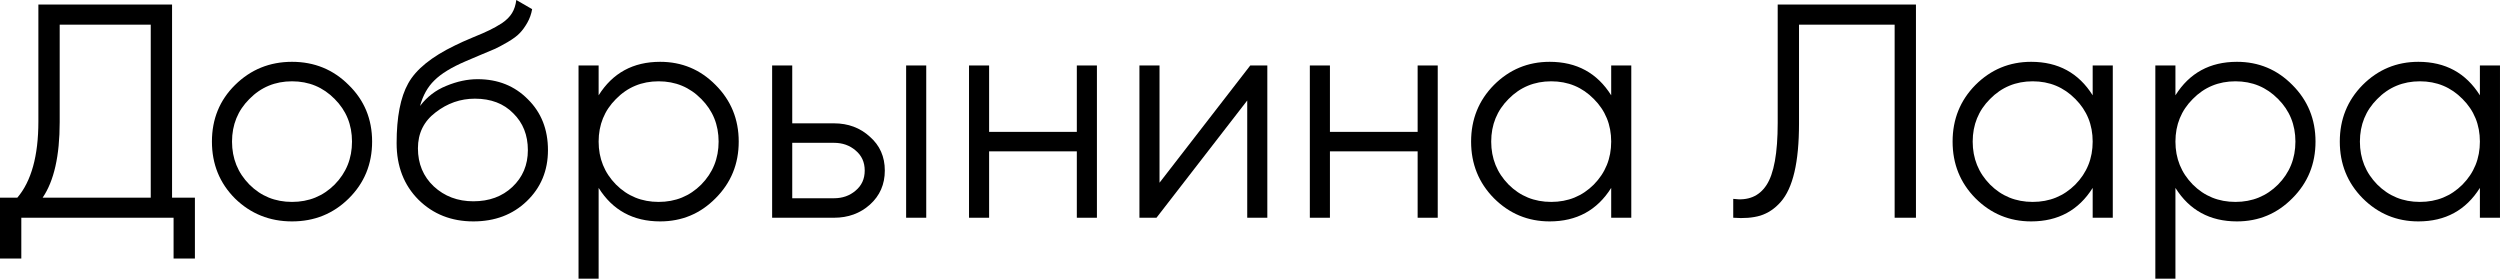 <?xml version="1.0" encoding="UTF-8"?> <svg xmlns="http://www.w3.org/2000/svg" viewBox="0 0 174.186 19.415" fill="none"><path d="M11.988 13.771H13.58V18.014H12.094V15.171H1.485V18.014H0V13.771H1.209C2.185 12.625 2.674 10.857 2.674 8.466V0.318H11.988V13.771ZM2.971 13.771H10.503V1.719H4.159V8.509C4.159 10.857 3.763 12.611 2.971 13.771Z" fill="black"></path><path d="M24.293 13.834C23.218 14.895 21.902 15.426 20.346 15.426C18.79 15.426 17.468 14.895 16.378 13.834C15.303 12.759 14.766 11.437 14.766 9.866C14.766 8.296 15.303 6.981 16.378 5.92C17.468 4.845 18.79 4.307 20.346 4.307C21.902 4.307 23.218 4.845 24.293 5.92C25.382 6.981 25.927 8.296 25.927 9.866C25.927 11.437 25.382 12.759 24.293 13.834ZM17.376 12.858C18.182 13.665 19.172 14.068 20.346 14.068C21.52 14.068 22.51 13.665 23.317 12.858C24.123 12.038 24.526 11.041 24.526 9.866C24.526 8.692 24.123 7.702 23.317 6.896C22.51 6.076 21.52 5.665 20.346 5.665C19.172 5.665 18.182 6.076 17.376 6.896C16.569 7.702 16.166 8.692 16.166 9.866C16.166 11.041 16.569 12.038 17.376 12.858Z" fill="black"></path><path d="M32.981 15.426C31.453 15.426 30.18 14.924 29.161 13.919C28.143 12.901 27.634 11.585 27.634 9.973C27.634 8.162 27.902 6.776 28.44 5.814C28.977 4.838 30.067 3.954 31.708 3.162C32.019 3.006 32.429 2.822 32.938 2.61C33.461 2.398 33.85 2.228 34.105 2.101C34.374 1.973 34.664 1.811 34.975 1.613C35.286 1.4 35.52 1.167 35.675 0.912C35.831 0.658 35.93 0.354 35.972 0L37.076 0.637C37.019 0.976 36.906 1.294 36.736 1.591C36.566 1.888 36.39 2.129 36.206 2.313C36.036 2.497 35.76 2.702 35.378 2.928C35.01 3.14 34.72 3.296 34.508 3.395C34.31 3.48 33.956 3.628 33.447 3.841C32.952 4.053 32.62 4.194 32.45 4.265C31.46 4.689 30.731 5.135 30.265 5.602C29.798 6.054 29.465 6.648 29.267 7.384C29.748 6.747 30.357 6.281 31.092 5.984C31.842 5.672 32.57 5.517 33.277 5.517C34.692 5.517 35.859 5.984 36.779 6.917C37.712 7.837 38.179 9.018 38.179 10.461C38.179 11.889 37.684 13.078 36.694 14.025C35.718 14.959 34.48 15.426 32.981 15.426ZM32.981 14.025C34.084 14.025 34.989 13.693 35.697 13.028C36.418 12.349 36.779 11.493 36.779 10.461C36.779 9.414 36.439 8.558 35.76 7.893C35.095 7.214 34.204 6.875 33.087 6.875C32.082 6.875 31.17 7.193 30.35 7.83C29.529 8.452 29.119 9.287 29.119 10.333C29.119 11.408 29.487 12.292 30.222 12.986C30.972 13.679 31.891 14.025 32.981 14.025Z" fill="black"></path><path d="M45.995 4.307C47.509 4.307 48.796 4.845 49.857 5.92C50.932 6.995 51.47 8.31 51.47 9.866C51.47 11.422 50.932 12.738 49.857 13.813C48.796 14.888 47.509 15.426 45.995 15.426C44.114 15.426 42.685 14.648 41.709 13.092V19.415H40.309V4.562H41.709V6.641C42.685 5.085 44.114 4.307 45.995 4.307ZM42.919 12.858C43.725 13.665 44.715 14.068 45.889 14.068C47.063 14.068 48.054 13.665 48.86 12.858C49.666 12.038 50.069 11.041 50.069 9.866C50.069 8.692 49.666 7.702 48.86 6.896C48.054 6.076 47.063 5.665 45.889 5.665C44.715 5.665 43.725 6.076 42.919 6.896C42.112 7.702 41.709 8.692 41.709 9.866C41.709 11.041 42.112 12.038 42.919 12.858Z" fill="black"></path><path d="M58.105 8.593C59.096 8.593 59.93 8.905 60.609 9.527C61.303 10.135 61.649 10.92 61.649 11.882C61.649 12.844 61.303 13.636 60.609 14.259C59.93 14.867 59.096 15.171 58.105 15.171H53.798V4.562H55.199V8.593H58.105ZM63.134 4.562H64.535V15.171H63.134V4.562ZM58.105 13.813C58.7 13.813 59.202 13.636 59.612 13.283C60.037 12.929 60.249 12.462 60.249 11.882C60.249 11.302 60.037 10.835 59.612 10.482C59.202 10.128 58.7 9.951 58.105 9.951H55.199V13.813H58.105Z" fill="black"></path><path d="M75.027 4.562H76.427V15.171H75.027V10.545H68.916V15.171H67.516V4.562H68.916V9.188H75.027V4.562Z" fill="black"></path><path d="M87.112 4.562H88.3V15.171H86.9V7.002L80.577 15.171H79.389V4.562H80.789V12.731L87.112 4.562Z" fill="black"></path><path d="M98.773 4.562H100.173V15.171H98.773V10.545H92.662V15.171H91.262V4.562H92.662V9.188H98.773V4.562Z" fill="black"></path><path d="M112.259 4.562H113.659V15.171H112.259V13.092C111.283 14.648 109.854 15.426 107.973 15.426C106.459 15.426 105.165 14.888 104.09 13.813C103.029 12.738 102.498 11.422 102.498 9.866C102.498 8.31 103.029 6.995 104.09 5.92C105.165 4.845 106.459 4.307 107.973 4.307C109.854 4.307 111.283 5.085 112.259 6.641V4.562ZM105.108 12.858C105.915 13.665 106.905 14.068 108.079 14.068C109.253 14.068 110.243 13.665 111.049 12.858C111.856 12.038 112.259 11.041 112.259 9.866C112.259 8.692 111.856 7.702 111.049 6.896C110.243 6.076 109.253 5.665 108.079 5.665C106.905 5.665 105.915 6.076 105.108 6.896C104.302 7.702 103.899 8.692 103.899 9.866C103.899 11.041 104.302 12.038 105.108 12.858Z" fill="black"></path><path d="M120.762 15.171V13.856C121.794 13.997 122.565 13.679 123.075 12.901C123.598 12.109 123.86 10.666 123.86 8.572V0.318H133.493V15.171H132.008V1.719H125.345V8.615C125.345 9.958 125.239 11.083 125.027 11.988C124.815 12.894 124.496 13.587 124.072 14.068C123.662 14.535 123.188 14.853 122.65 15.023C122.127 15.178 121.498 15.228 120.762 15.171Z" fill="black"></path><path d="M145.806 4.562H147.207V15.171H145.806V13.092C144.83 14.648 143.401 15.426 141.52 15.426C140.006 15.426 138.712 14.888 137.637 13.813C136.576 12.738 136.046 11.422 136.046 9.866C136.046 8.31 136.576 6.995 137.637 5.92C138.712 4.845 140.006 4.307 141.52 4.307C143.401 4.307 144.83 5.085 145.806 6.641V4.562ZM138.655 12.858C139.462 13.665 140.452 14.068 141.626 14.068C142.8 14.068 143.79 13.665 144.597 12.858C145.403 12.038 145.806 11.041 145.806 9.866C145.806 8.692 145.403 7.702 144.597 6.896C143.79 6.076 142.8 5.665 141.626 5.665C140.452 5.665 139.462 6.076 138.655 6.896C137.849 7.702 137.446 8.692 137.446 9.866C137.446 11.041 137.849 12.038 138.655 12.858Z" fill="black"></path><path d="M155.858 4.307C157.372 4.307 158.659 4.845 159.72 5.92C160.795 6.995 161.332 8.31 161.332 9.866C161.332 11.422 160.795 12.738 159.72 13.813C158.659 14.888 157.372 15.426 155.858 15.426C153.977 15.426 152.548 14.648 151.572 13.092V19.415H150.172V4.562H151.572V6.641C152.548 5.085 153.977 4.307 155.858 4.307ZM152.781 12.858C153.588 13.665 154.578 14.068 155.752 14.068C156.926 14.068 157.916 13.665 158.723 12.858C159.529 12.038 159.932 11.041 159.932 9.866C159.932 8.692 159.529 7.702 158.723 6.896C157.916 6.076 156.926 5.665 155.752 5.665C154.578 5.665 153.588 6.076 152.781 6.896C151.975 7.702 151.572 8.692 151.572 9.866C151.572 11.041 151.975 12.038 152.781 12.858Z" fill="black"></path><path d="M172.785 4.562H174.185V15.171H172.785V13.092C171.809 14.648 170.38 15.426 168.499 15.426C166.985 15.426 165.691 14.888 164.616 13.813C163.555 12.738 163.024 11.422 163.024 9.866C163.024 8.31 163.555 6.995 164.616 5.92C165.691 4.845 166.985 4.307 168.499 4.307C170.38 4.307 171.809 5.085 172.785 6.641V4.562ZM165.634 12.858C166.44 13.665 167.431 14.068 168.605 14.068C169.779 14.068 170.769 13.665 171.575 12.858C172.382 12.038 172.785 11.041 172.785 9.866C172.785 8.692 172.382 7.702 171.575 6.896C170.769 6.076 169.779 5.665 168.605 5.665C167.431 5.665 166.44 6.076 165.634 6.896C164.828 7.702 164.425 8.692 164.425 9.866C164.425 11.041 164.828 12.038 165.634 12.858Z" fill="black"></path></svg> 